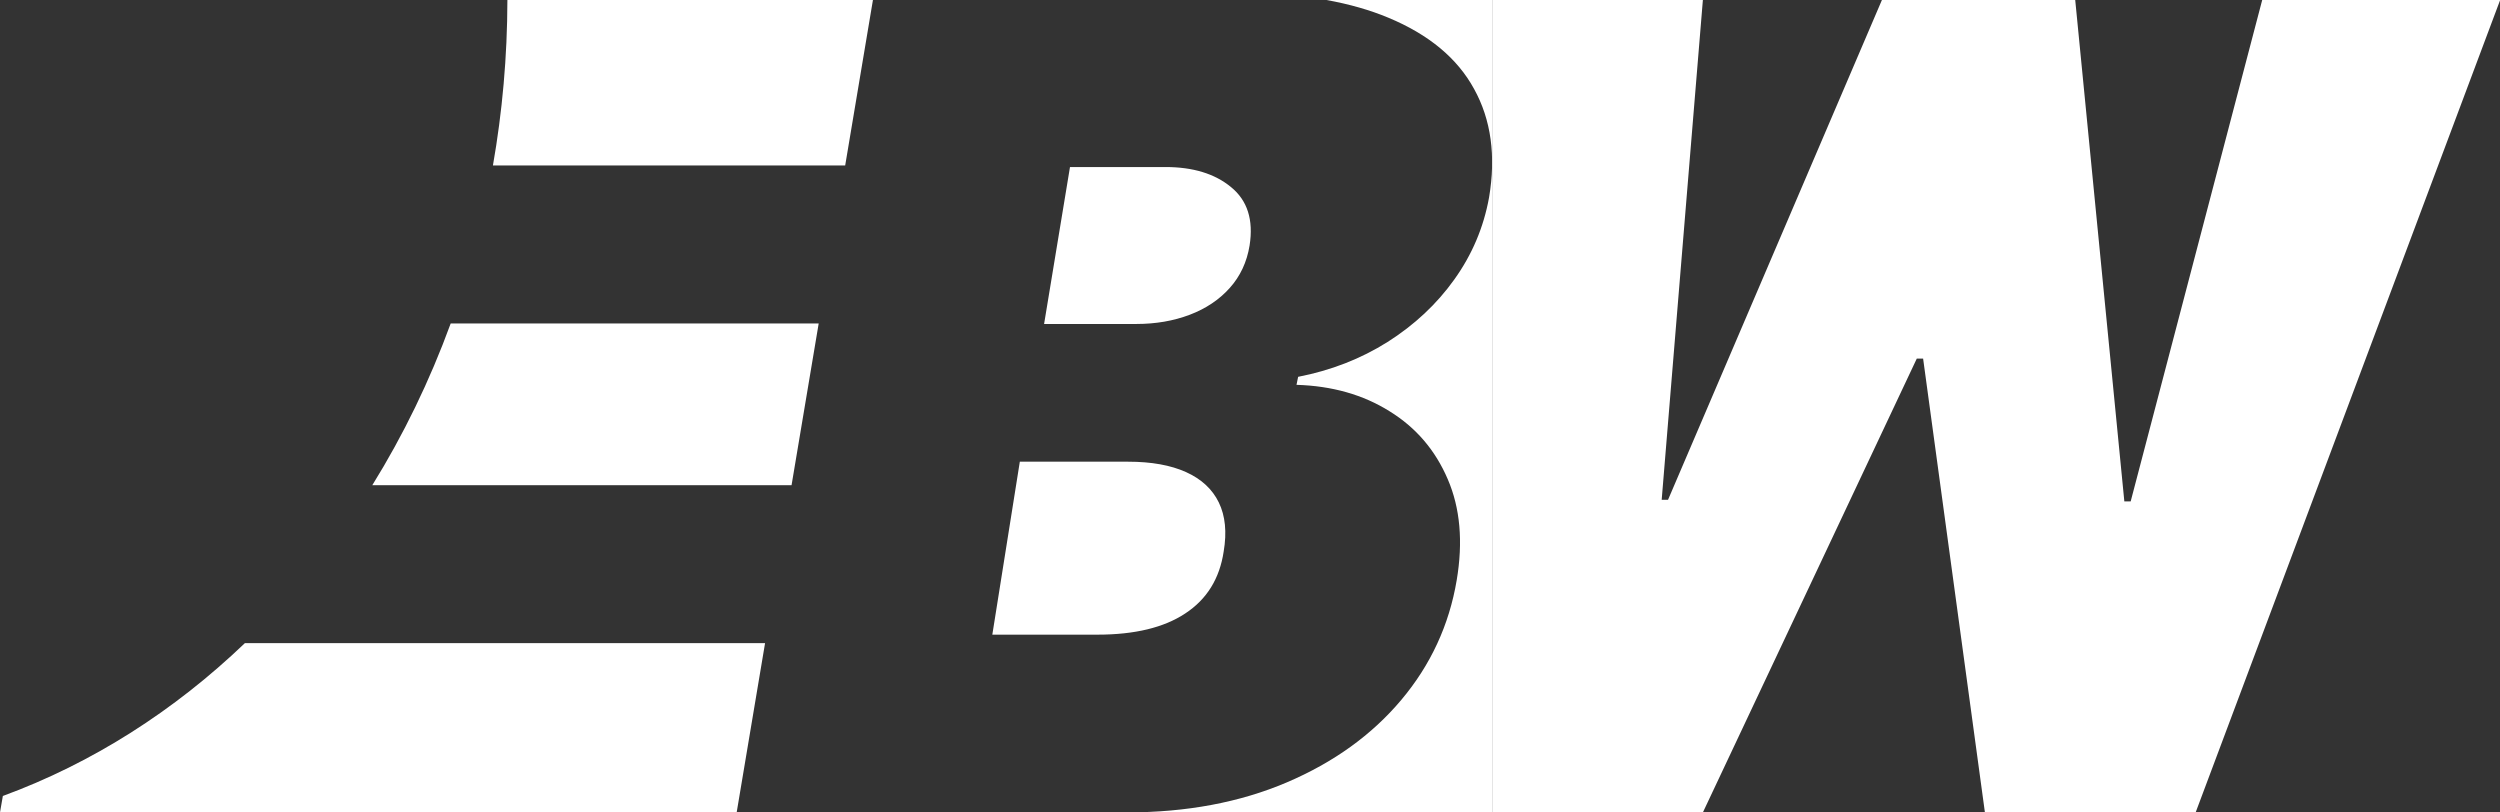 <?xml version="1.0" encoding="UTF-8"?> <svg xmlns="http://www.w3.org/2000/svg" width="757" height="246" viewBox="0 0 757 246" fill="none"><rect x="0" y="0" width="757" height="246" fill="#333333" stroke="none"/><path d="M451.822 246V0H515.632L503.158 151.348H505.077L569.846 0H628.377L643.25 151.828H645.169L684.996 0H757.05L664.84 246H601.031L582.32 108.586H580.401L515.632 246H451.822Z" fill="white"></path><path fill-rule="evenodd" clip-rule="evenodd" d="M0.864 241.021L0 246H223.063L231.66 194.75H74.144C52.757 215.222 27.95 231.084 0.864 241.021ZM247.898 97.944L239.683 146.917H112.731C122.128 131.756 130.115 115.346 136.469 97.944H247.898ZM255.921 50.111L264.326 0H153.64C153.607 17.158 152.101 33.915 149.258 50.111H255.921ZM420.388 5.36C414.865 3.049 408.628 1.262 401.676 0H451.817V246H341.14C359.267 246 375.436 242.969 389.644 236.908C403.852 230.846 415.407 222.522 424.307 211.935C433.208 201.347 438.802 189.265 441.088 175.687C443.048 164.049 442.149 153.866 438.393 145.137C434.637 136.328 428.758 129.458 420.755 124.528C412.753 119.517 403.362 116.85 392.584 116.527L393.073 114.102C403.036 112.163 412.059 108.647 420.143 103.555C428.309 98.383 435.045 92.079 440.353 84.644C445.742 77.127 449.254 68.844 450.887 59.792C453.01 47.184 451.499 36.233 446.355 26.939C441.292 17.644 432.636 10.451 420.388 5.36ZM300.474 192.174H332.321C343.589 192.174 352.449 190.032 358.9 185.749C365.433 181.466 369.311 175.202 370.536 166.958C371.516 161.139 371.026 156.209 369.066 152.168C367.107 148.127 363.799 145.056 359.145 142.955C354.49 140.854 348.652 139.803 341.629 139.803H308.803L300.474 192.174ZM316.152 98.1H344.079C349.959 98.1 355.348 97.171 360.247 95.312C365.147 93.453 369.189 90.746 372.373 87.189C375.558 83.633 377.559 79.35 378.375 74.339C379.6 66.581 377.722 60.681 372.741 56.64C367.841 52.599 361.227 50.578 352.898 50.578H323.992L316.152 98.1Z" fill="white"></path></svg> 